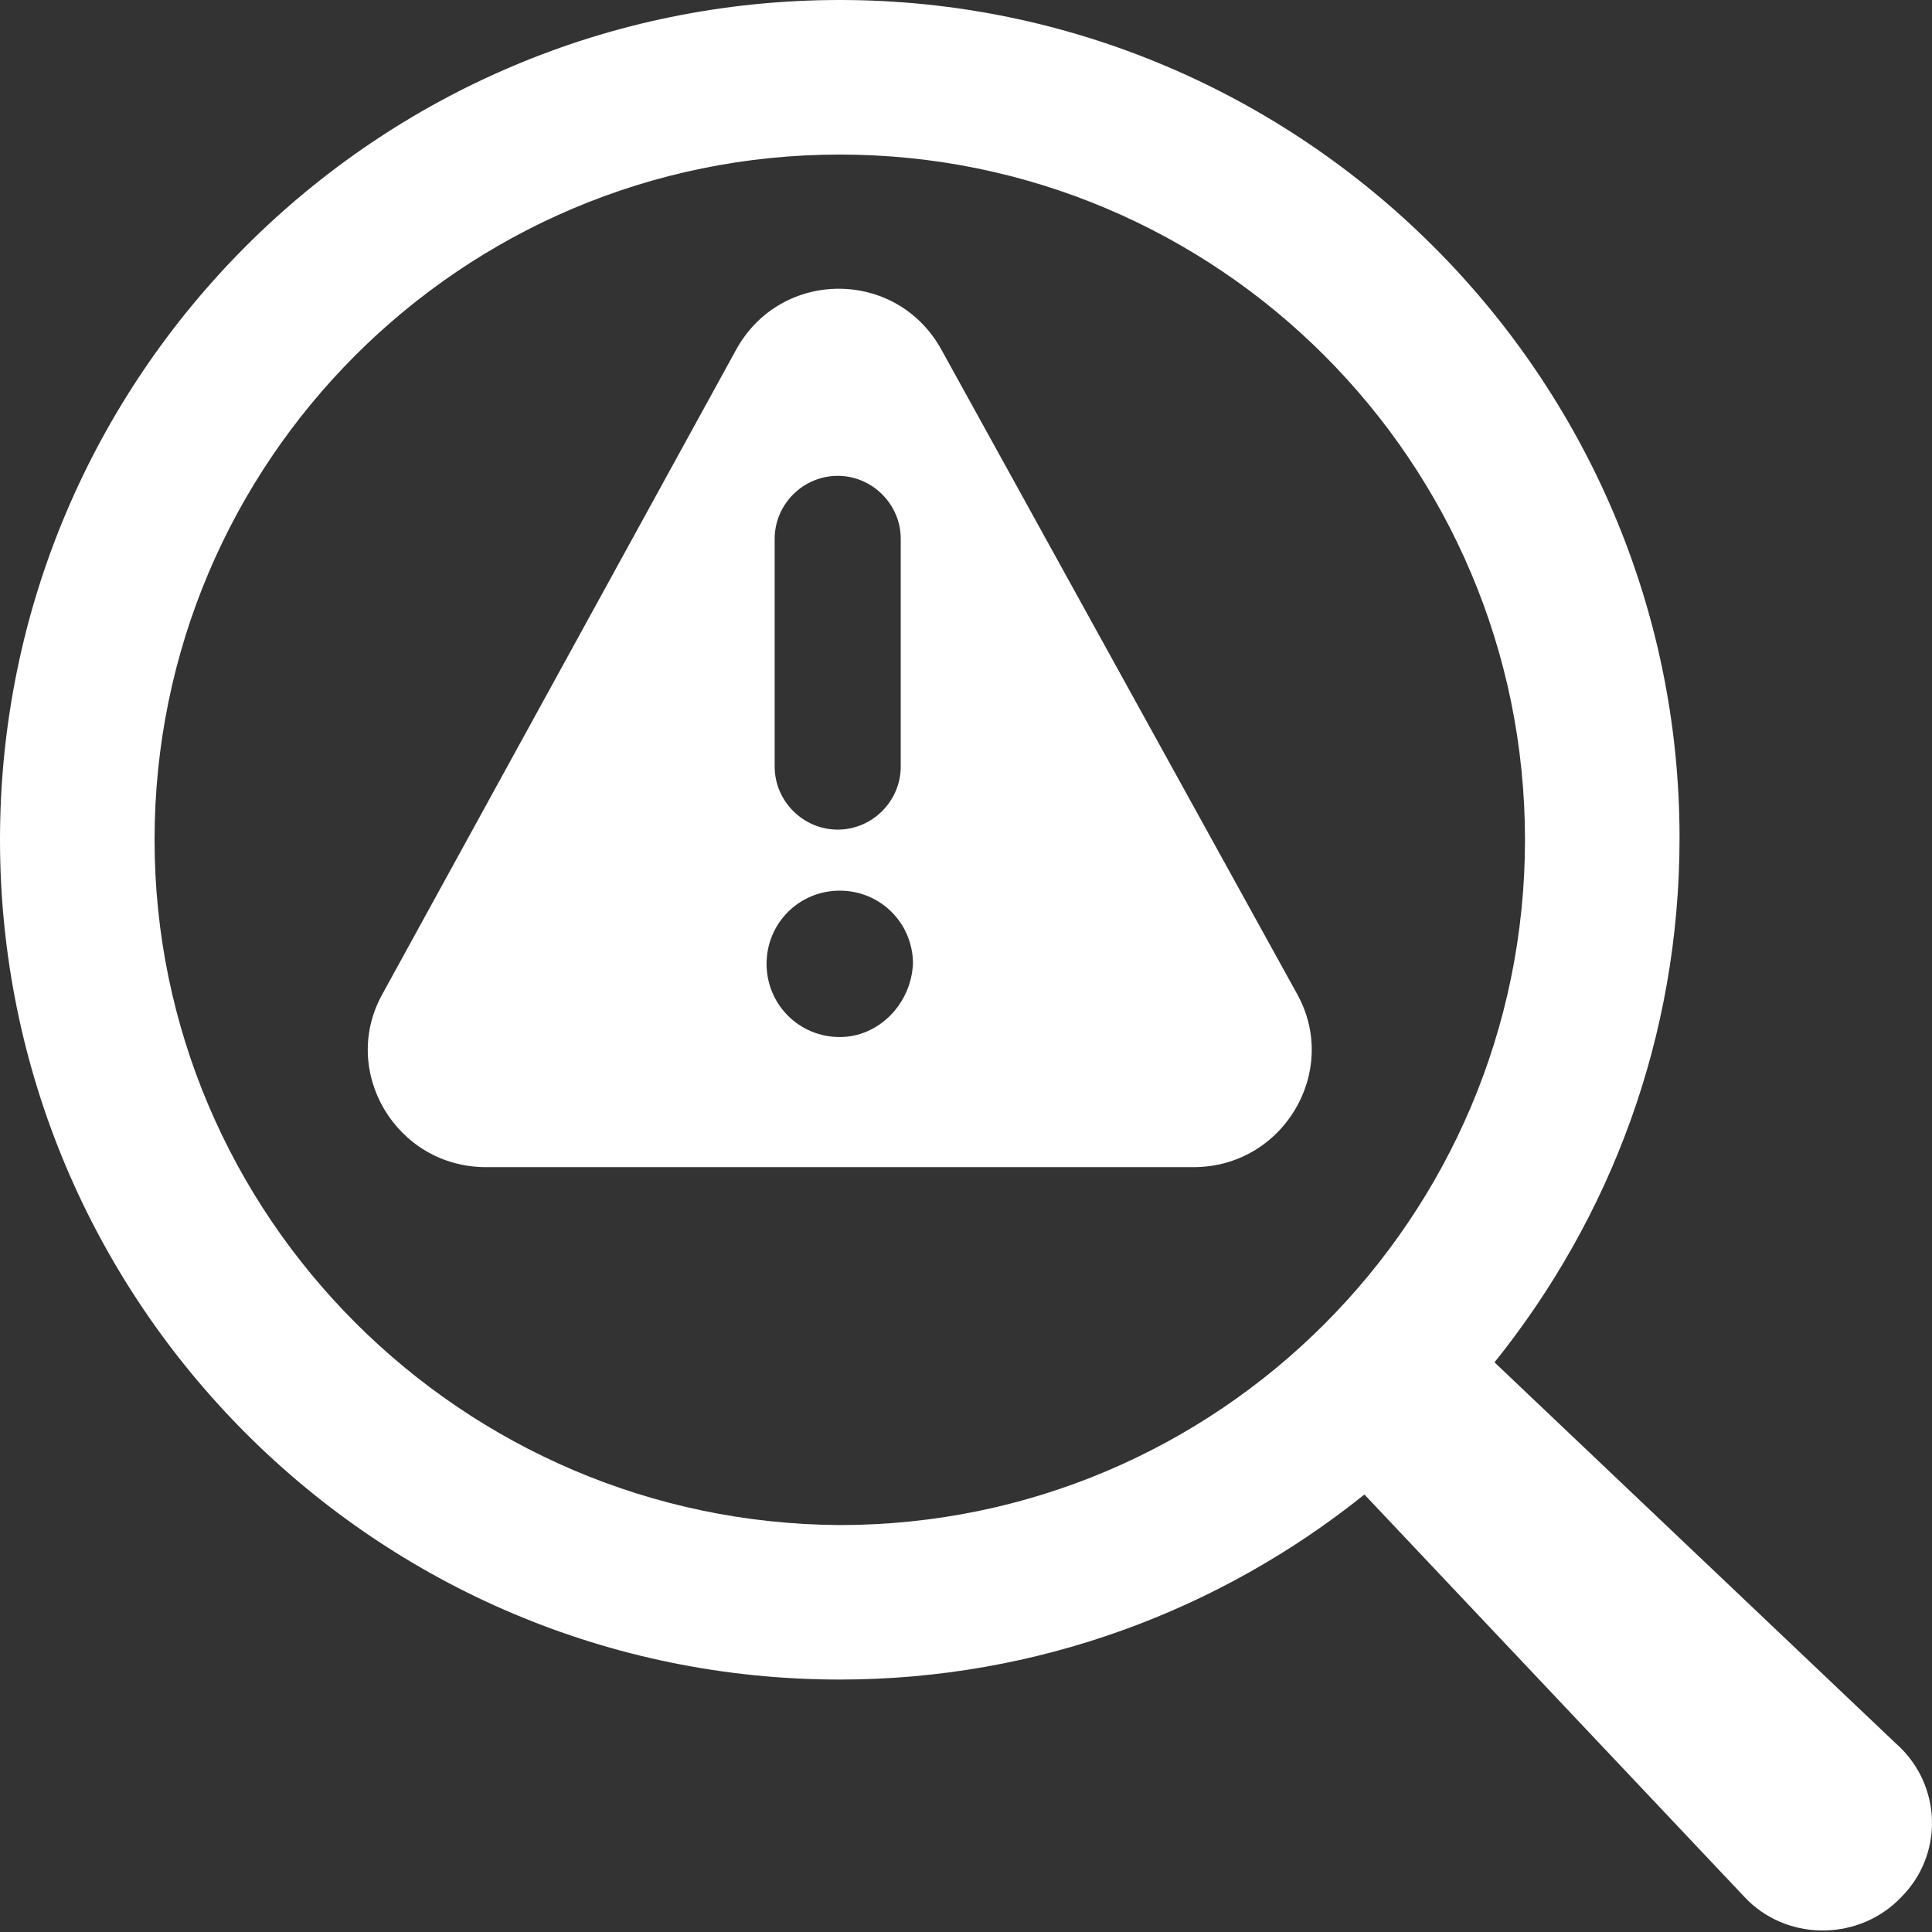 <svg width="27" height="27" viewBox="0 0 27 27" fill="none" xmlns="http://www.w3.org/2000/svg">
<rect x="0" y="0" width="27" height="27" fill="#333333" stroke="none"/>
<path d="M26.513 24.382L20.886 19.039C22.506 17.021 23.472 14.492 23.472 11.708C23.472 5.257 18.187 0 11.736 0C5.257 0 0 5.257 0 11.736C0 18.215 5.257 23.472 11.736 23.472C14.492 23.472 17.05 22.506 19.068 20.886L24.382 26.513L24.438 26.57C25.035 27.138 26.001 27.11 26.57 26.513C27.166 25.916 27.138 24.95 26.513 24.381L26.513 24.382ZM2.16 11.736C2.16 6.451 6.45 2.16 11.736 2.16C17.022 2.16 21.312 6.451 21.312 11.736C21.312 17.022 17.022 21.313 11.736 21.313C6.451 21.284 2.16 16.993 2.16 11.736Z" fill="white"/>
<path d="M13.157 4.888C12.532 3.751 10.912 3.751 10.287 4.888L5.342 13.896C4.745 14.976 5.541 16.311 6.791 16.311H16.68C17.931 16.311 18.726 14.976 18.13 13.896L13.157 4.888ZM10.826 7.53C10.826 7.047 11.224 6.65 11.707 6.65C12.19 6.65 12.588 7.047 12.588 7.53V10.713C12.588 11.196 12.19 11.594 11.707 11.594C11.224 11.594 10.826 11.196 10.826 10.713V7.53ZM11.736 14.493C11.168 14.493 10.713 14.038 10.713 13.47C10.713 12.901 11.168 12.447 11.736 12.447C12.304 12.447 12.759 12.901 12.759 13.47C12.73 14.038 12.276 14.493 11.736 14.493Z" fill="white"/>
</svg>
